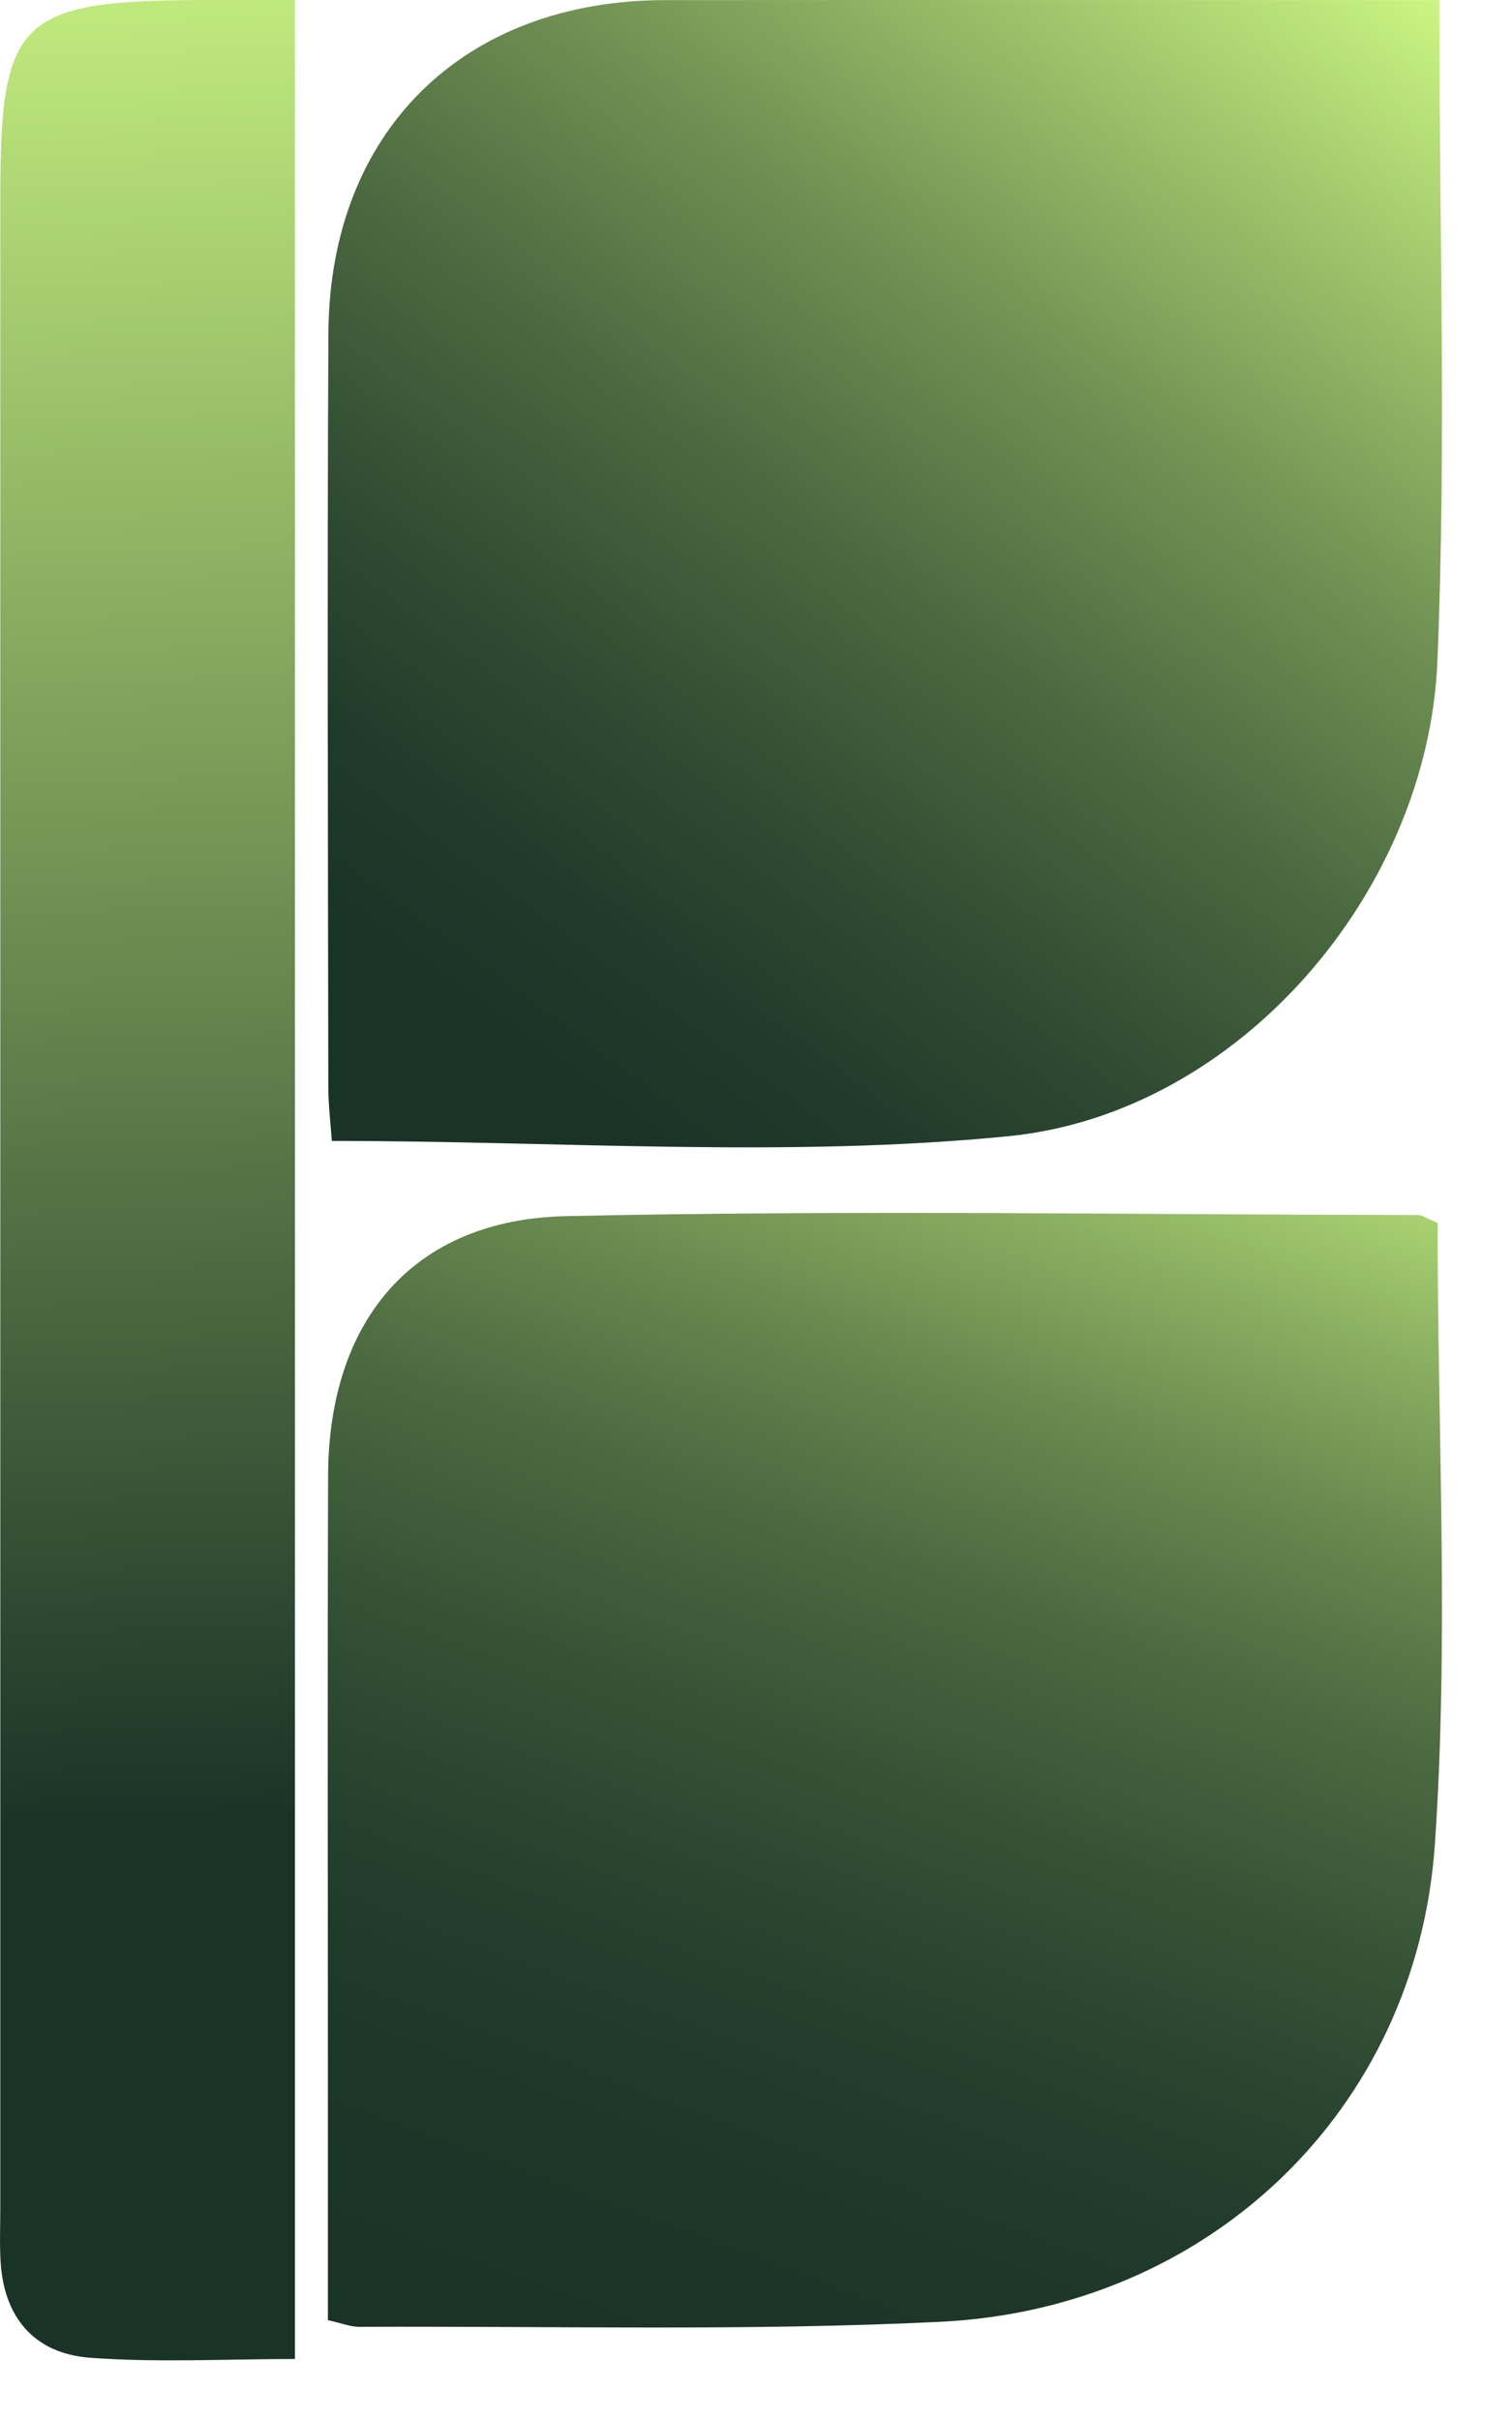 <svg width="15" height="24" viewBox="0 0 15 24" fill="none" xmlns="http://www.w3.org/2000/svg">
<path d="M14.262 12.129C14.262 14.194 14.375 16.25 14.235 18.29C14.052 20.941 11.979 22.897 9.329 23.026C7.41 23.12 5.484 23.067 3.561 23.076C3.477 23.076 3.393 23.041 3.253 23.01C3.253 22.181 3.253 21.355 3.253 20.529C3.253 18.565 3.248 16.6 3.255 14.636C3.26 13.096 4.097 12.095 5.612 12.061C8.43 11.999 11.251 12.046 14.07 12.05C14.11 12.05 14.148 12.081 14.263 12.129H14.262Z" fill="url(#paint0_linear_326_126)"/>
<path d="M14.279 0.001C14.279 2.257 14.349 4.41 14.26 6.558C14.166 8.843 12.29 11.041 10.006 11.268C7.803 11.486 5.562 11.315 3.292 11.315C3.282 11.161 3.257 10.966 3.257 10.77C3.254 8.282 3.245 5.794 3.258 3.306C3.269 1.305 4.596 0.003 6.599 0.001C8.922 -0.001 11.245 0.001 13.568 0.001C13.786 0.001 14.004 0.001 14.279 0.001H14.279Z" fill="url(#paint1_linear_326_126)"/>
<path d="M2.926 23.395C2.248 23.395 1.569 23.432 0.897 23.383C0.327 23.341 0.038 22.969 0.006 22.43C-0.005 22.252 0.003 22.072 0.003 21.893C0.003 15.251 0.003 8.609 0.003 1.967C0.003 0.165 0.181 -0.001 2.112 3.49179e-06C2.368 3.49179e-06 2.624 3.49179e-06 2.926 3.49179e-06V23.394V23.395Z" fill="url(#paint2_linear_326_126)"/>
<defs>
<linearGradient id="paint0_linear_326_126" x1="5.765" y1="24.31" x2="11.356" y2="9.315" gradientUnits="userSpaceOnUse">
<stop stop-color="#1A3327"/>
<stop offset="0.18" stop-color="#1C3628"/>
<stop offset="0.32" stop-color="#25402D"/>
<stop offset="0.45" stop-color="#355135"/>
<stop offset="0.58" stop-color="#4A6840"/>
<stop offset="0.7" stop-color="#66874E"/>
<stop offset="0.81" stop-color="#88AD60"/>
<stop offset="0.92" stop-color="#B0D975"/>
<stop offset="0.99" stop-color="#CFFB85"/>
</linearGradient>
<linearGradient id="paint1_linear_326_126" x1="4.45" y1="10.827" x2="13.224" y2="-1.076" gradientUnits="userSpaceOnUse">
<stop offset="0.04" stop-color="#1A3327"/>
<stop offset="0.14" stop-color="#1F392A"/>
<stop offset="0.28" stop-color="#304B32"/>
<stop offset="0.45" stop-color="#4B6940"/>
<stop offset="0.64" stop-color="#719354"/>
<stop offset="0.83" stop-color="#A1C86D"/>
<stop offset="1" stop-color="#CFFB85"/>
</linearGradient>
<linearGradient id="paint2_linear_326_126" x1="0.722" y1="-7.407" x2="1.851" y2="24.439" gradientUnits="userSpaceOnUse">
<stop offset="0.18" stop-color="#CFFB85"/>
<stop offset="0.8" stop-color="#1A3327"/>
</linearGradient>
</defs>
</svg>
